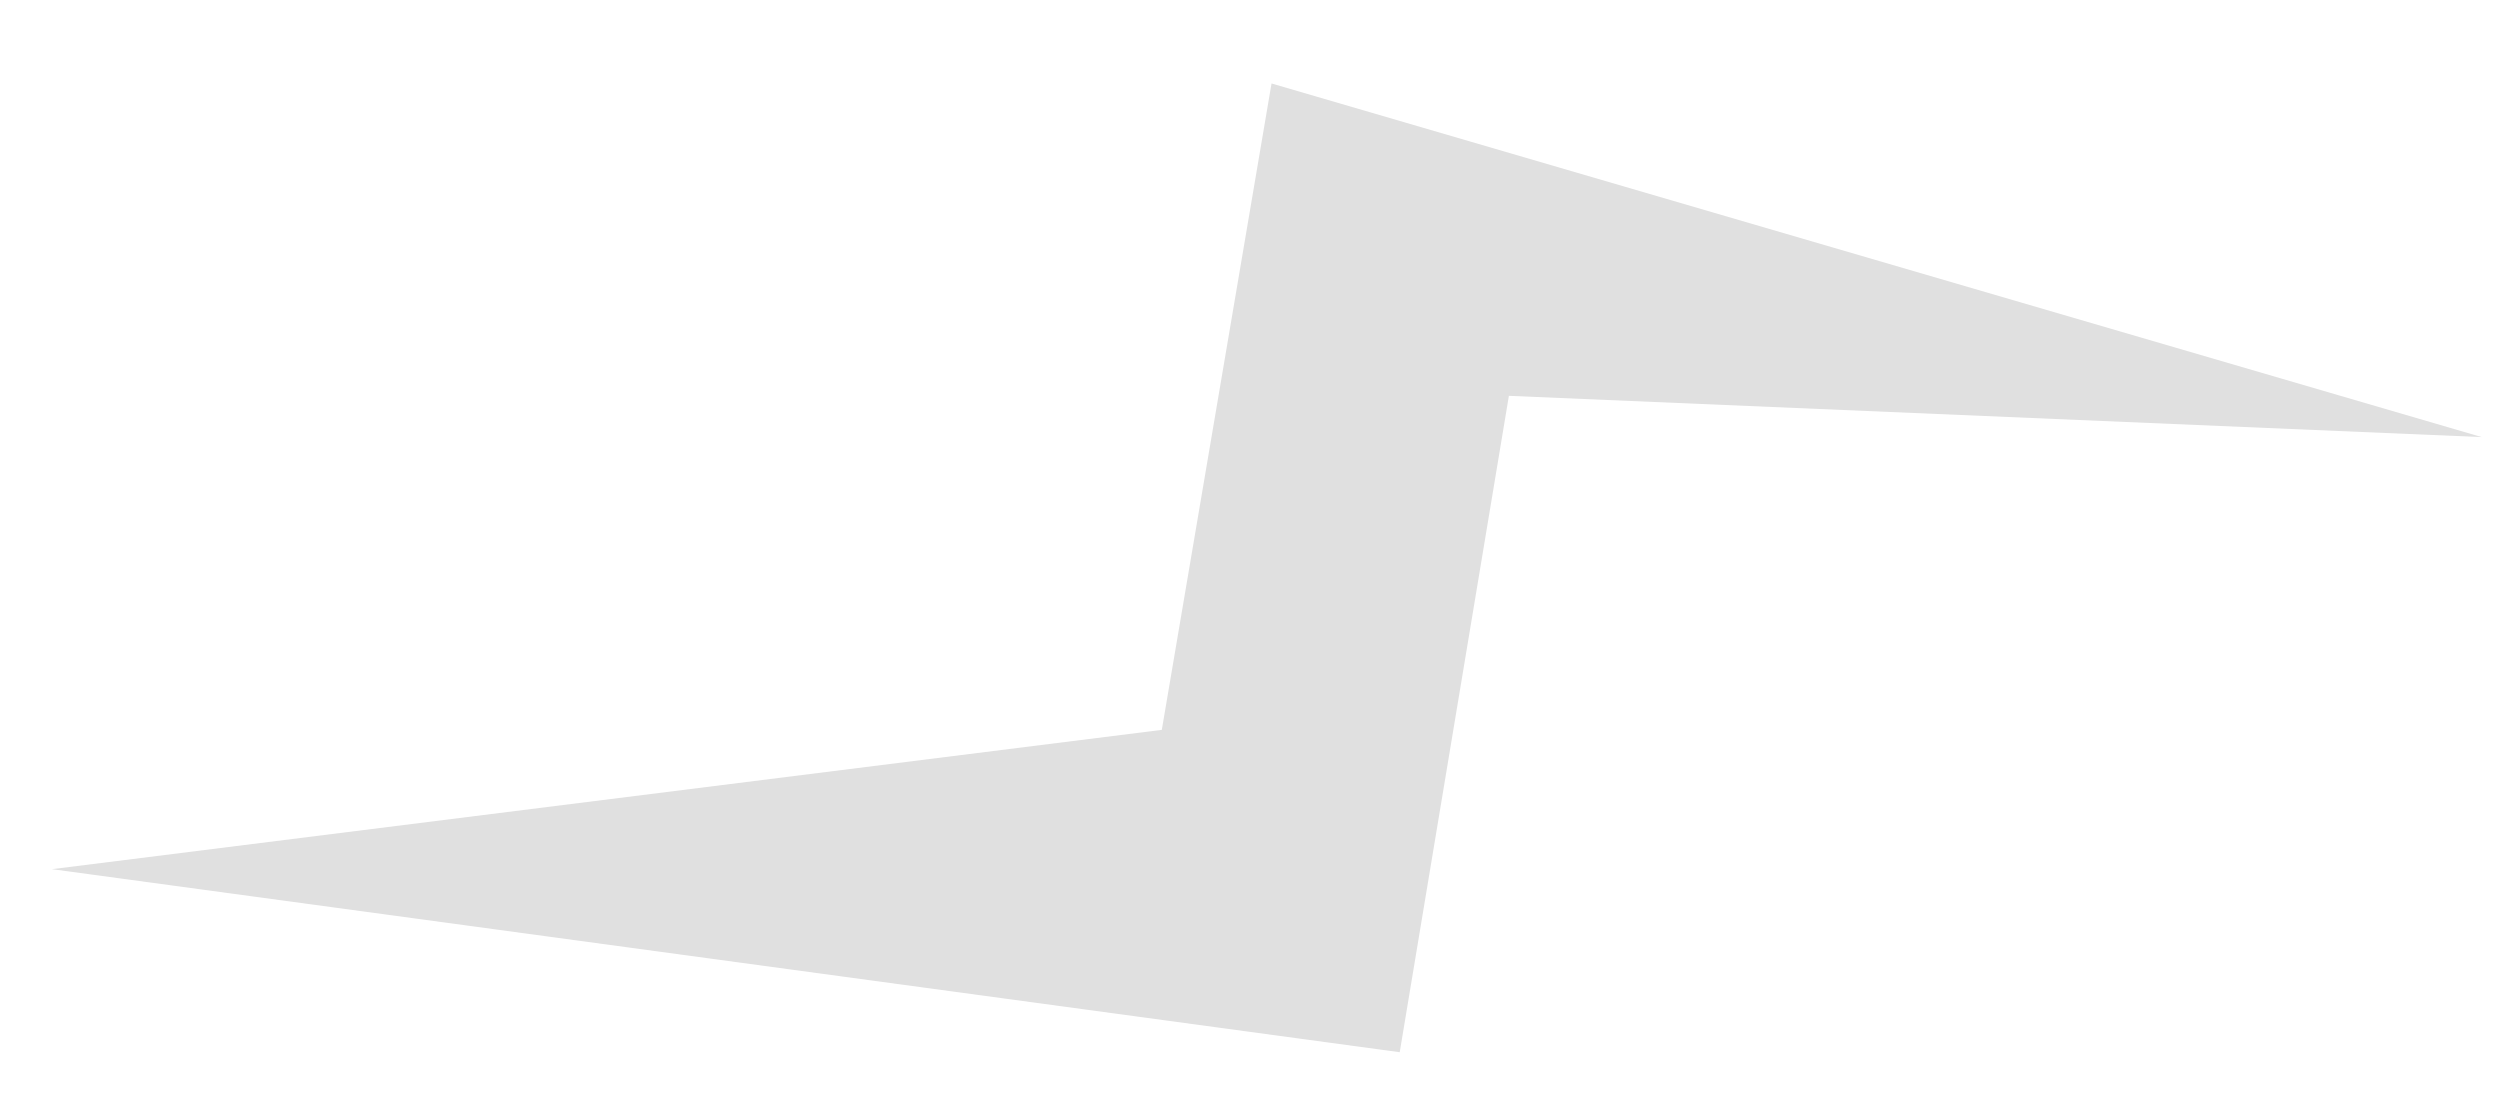 <?xml version="1.0" encoding="UTF-8"?> <svg xmlns="http://www.w3.org/2000/svg" width="18" height="8" viewBox="0 0 18 8" fill="none"><path d="M17.868 3.147L9.155 0.601L8.365 5.255L0.374 6.258L10.078 7.576L10.864 2.85L17.868 3.147Z" fill="#E0E0E0"></path></svg> 
